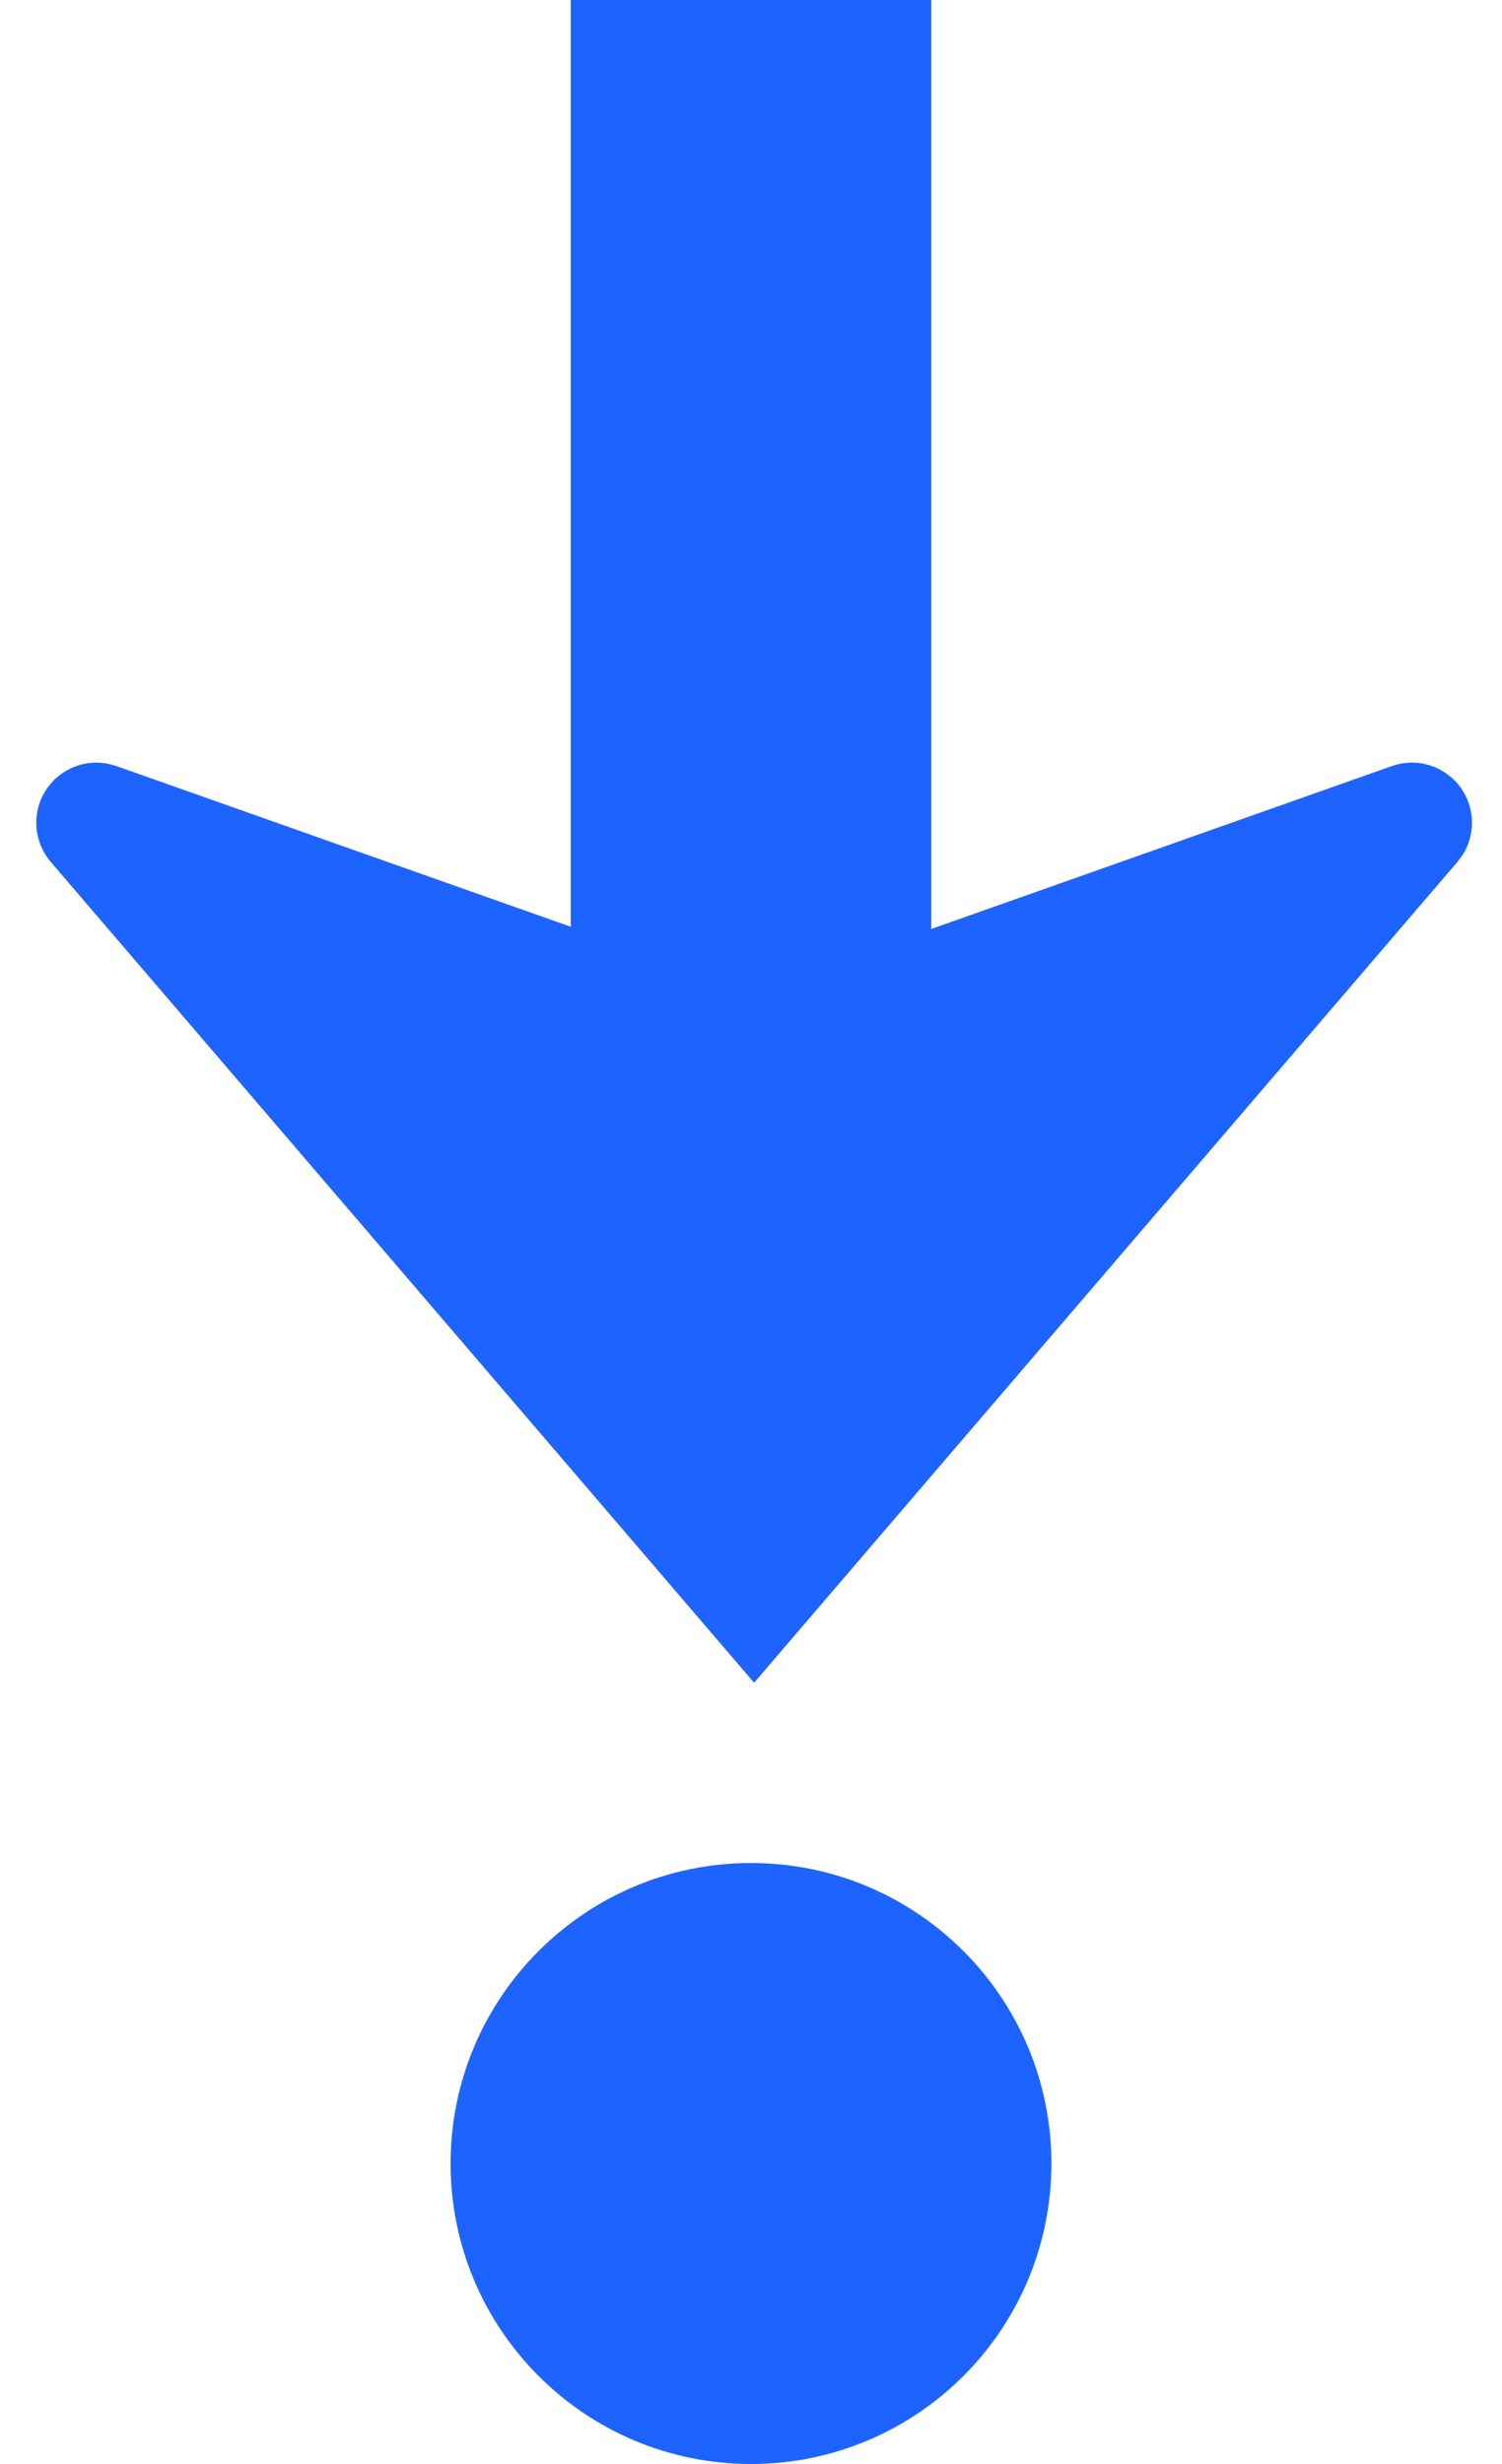 <svg width="25" height="41" viewBox="0 0 25 41" fill="none" xmlns="http://www.w3.org/2000/svg">
<path d="M12.552 28L0.844 14.341C0.612 14.069 0.542 13.694 0.661 13.357C0.832 12.873 1.337 12.603 1.825 12.715L1.937 12.747L9.5 15.421L9.5 -1.31134e-06L15.5 -7.86805e-07L15.5 15.458L23.167 12.747C23.462 12.643 23.786 12.683 24.044 12.851L24.151 12.931C24.538 13.262 24.609 13.826 24.335 14.24L24.259 14.341L12.552 28ZM12.5 41C9.739 41 7.5 38.761 7.5 36C7.5 33.239 9.739 31 12.5 31C15.261 31 17.5 33.239 17.5 36C17.5 38.761 15.261 41 12.5 41Z" fill="#1D63FF"/>
</svg>
